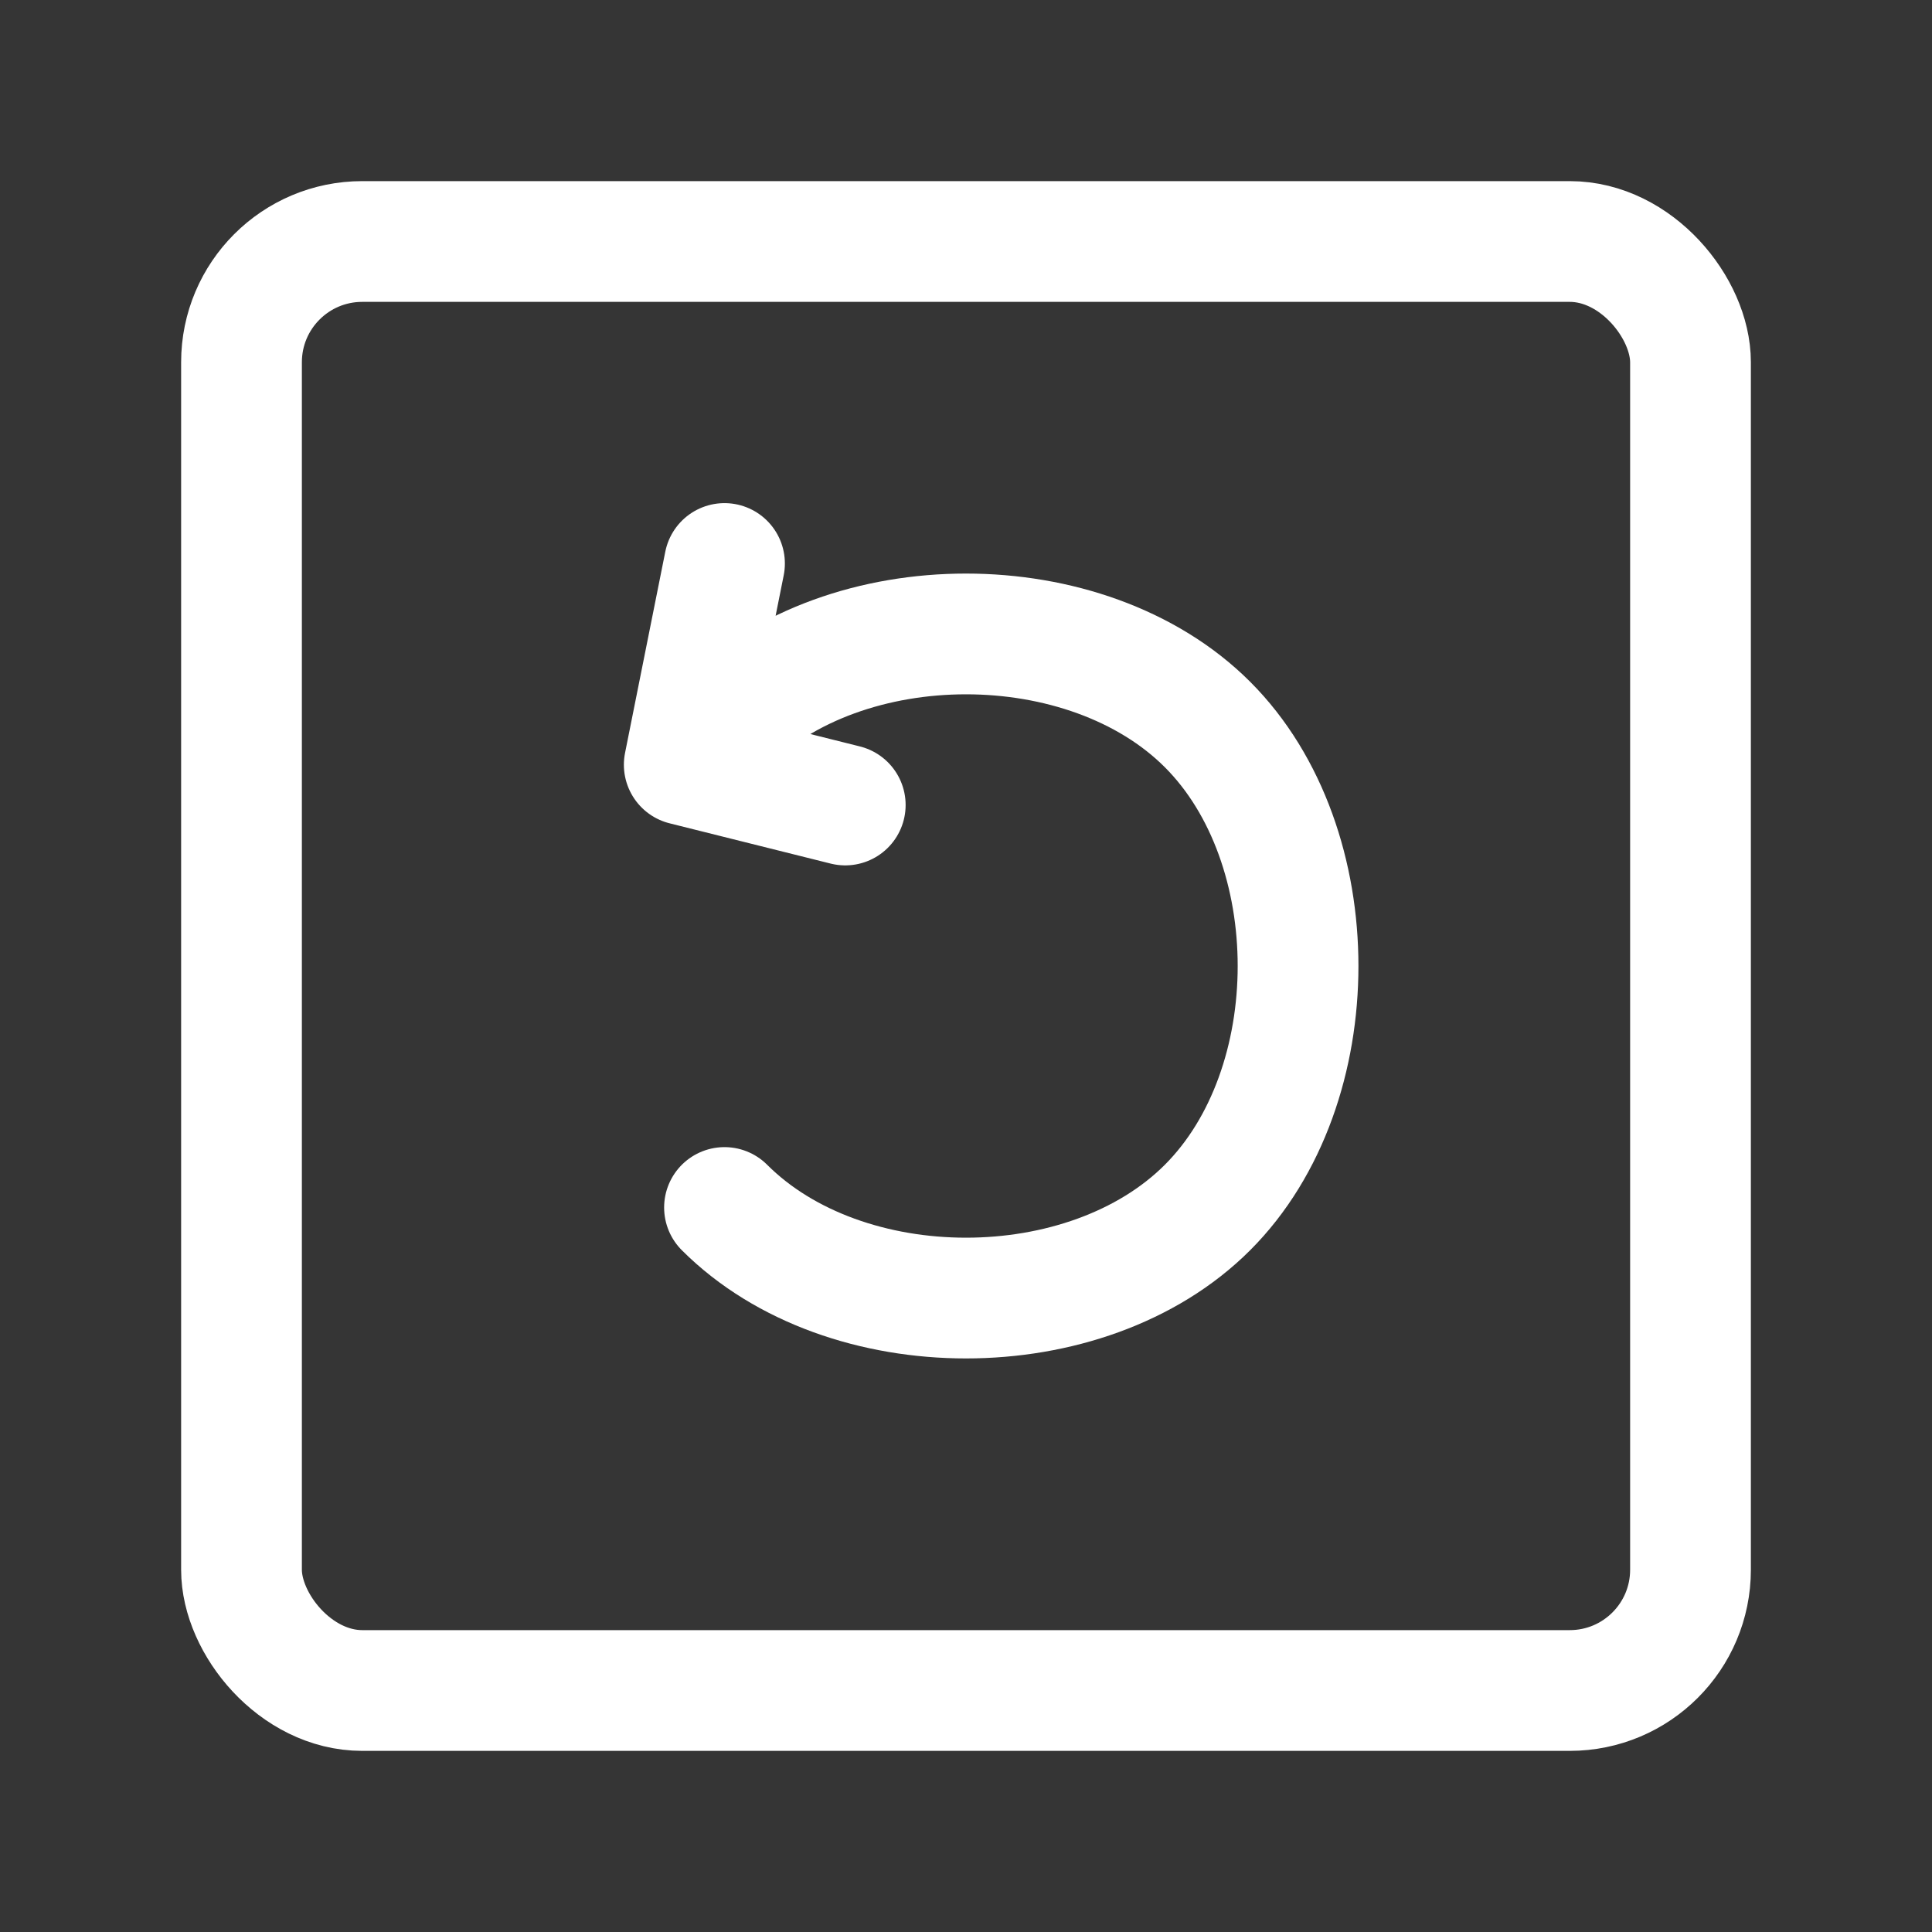 <?xml version="1.0" encoding="UTF-8"?><svg width="35" height="35" viewBox="0 0 48 48" fill="none" xmlns="http://www.w3.org/2000/svg"><rect x="0" y="0" width="48" height="48" fill="#333333" stroke="none"/><rect width="48" height="48" fill="white" fill-opacity="0.01"/><rect x="6" y="6" width="36" height="36" rx="3" fill="none" stroke="#ffffff" stroke-width="3" stroke-linejoin="round"/><path d="M18 14L17 19L21 20M18 18C21 15 27 15 30 18C33 21 33 27 30 30C27 33 21 33 18 30" stroke="#ffffff" stroke-width="3" stroke-linecap="round" stroke-linejoin="round"/></svg>
